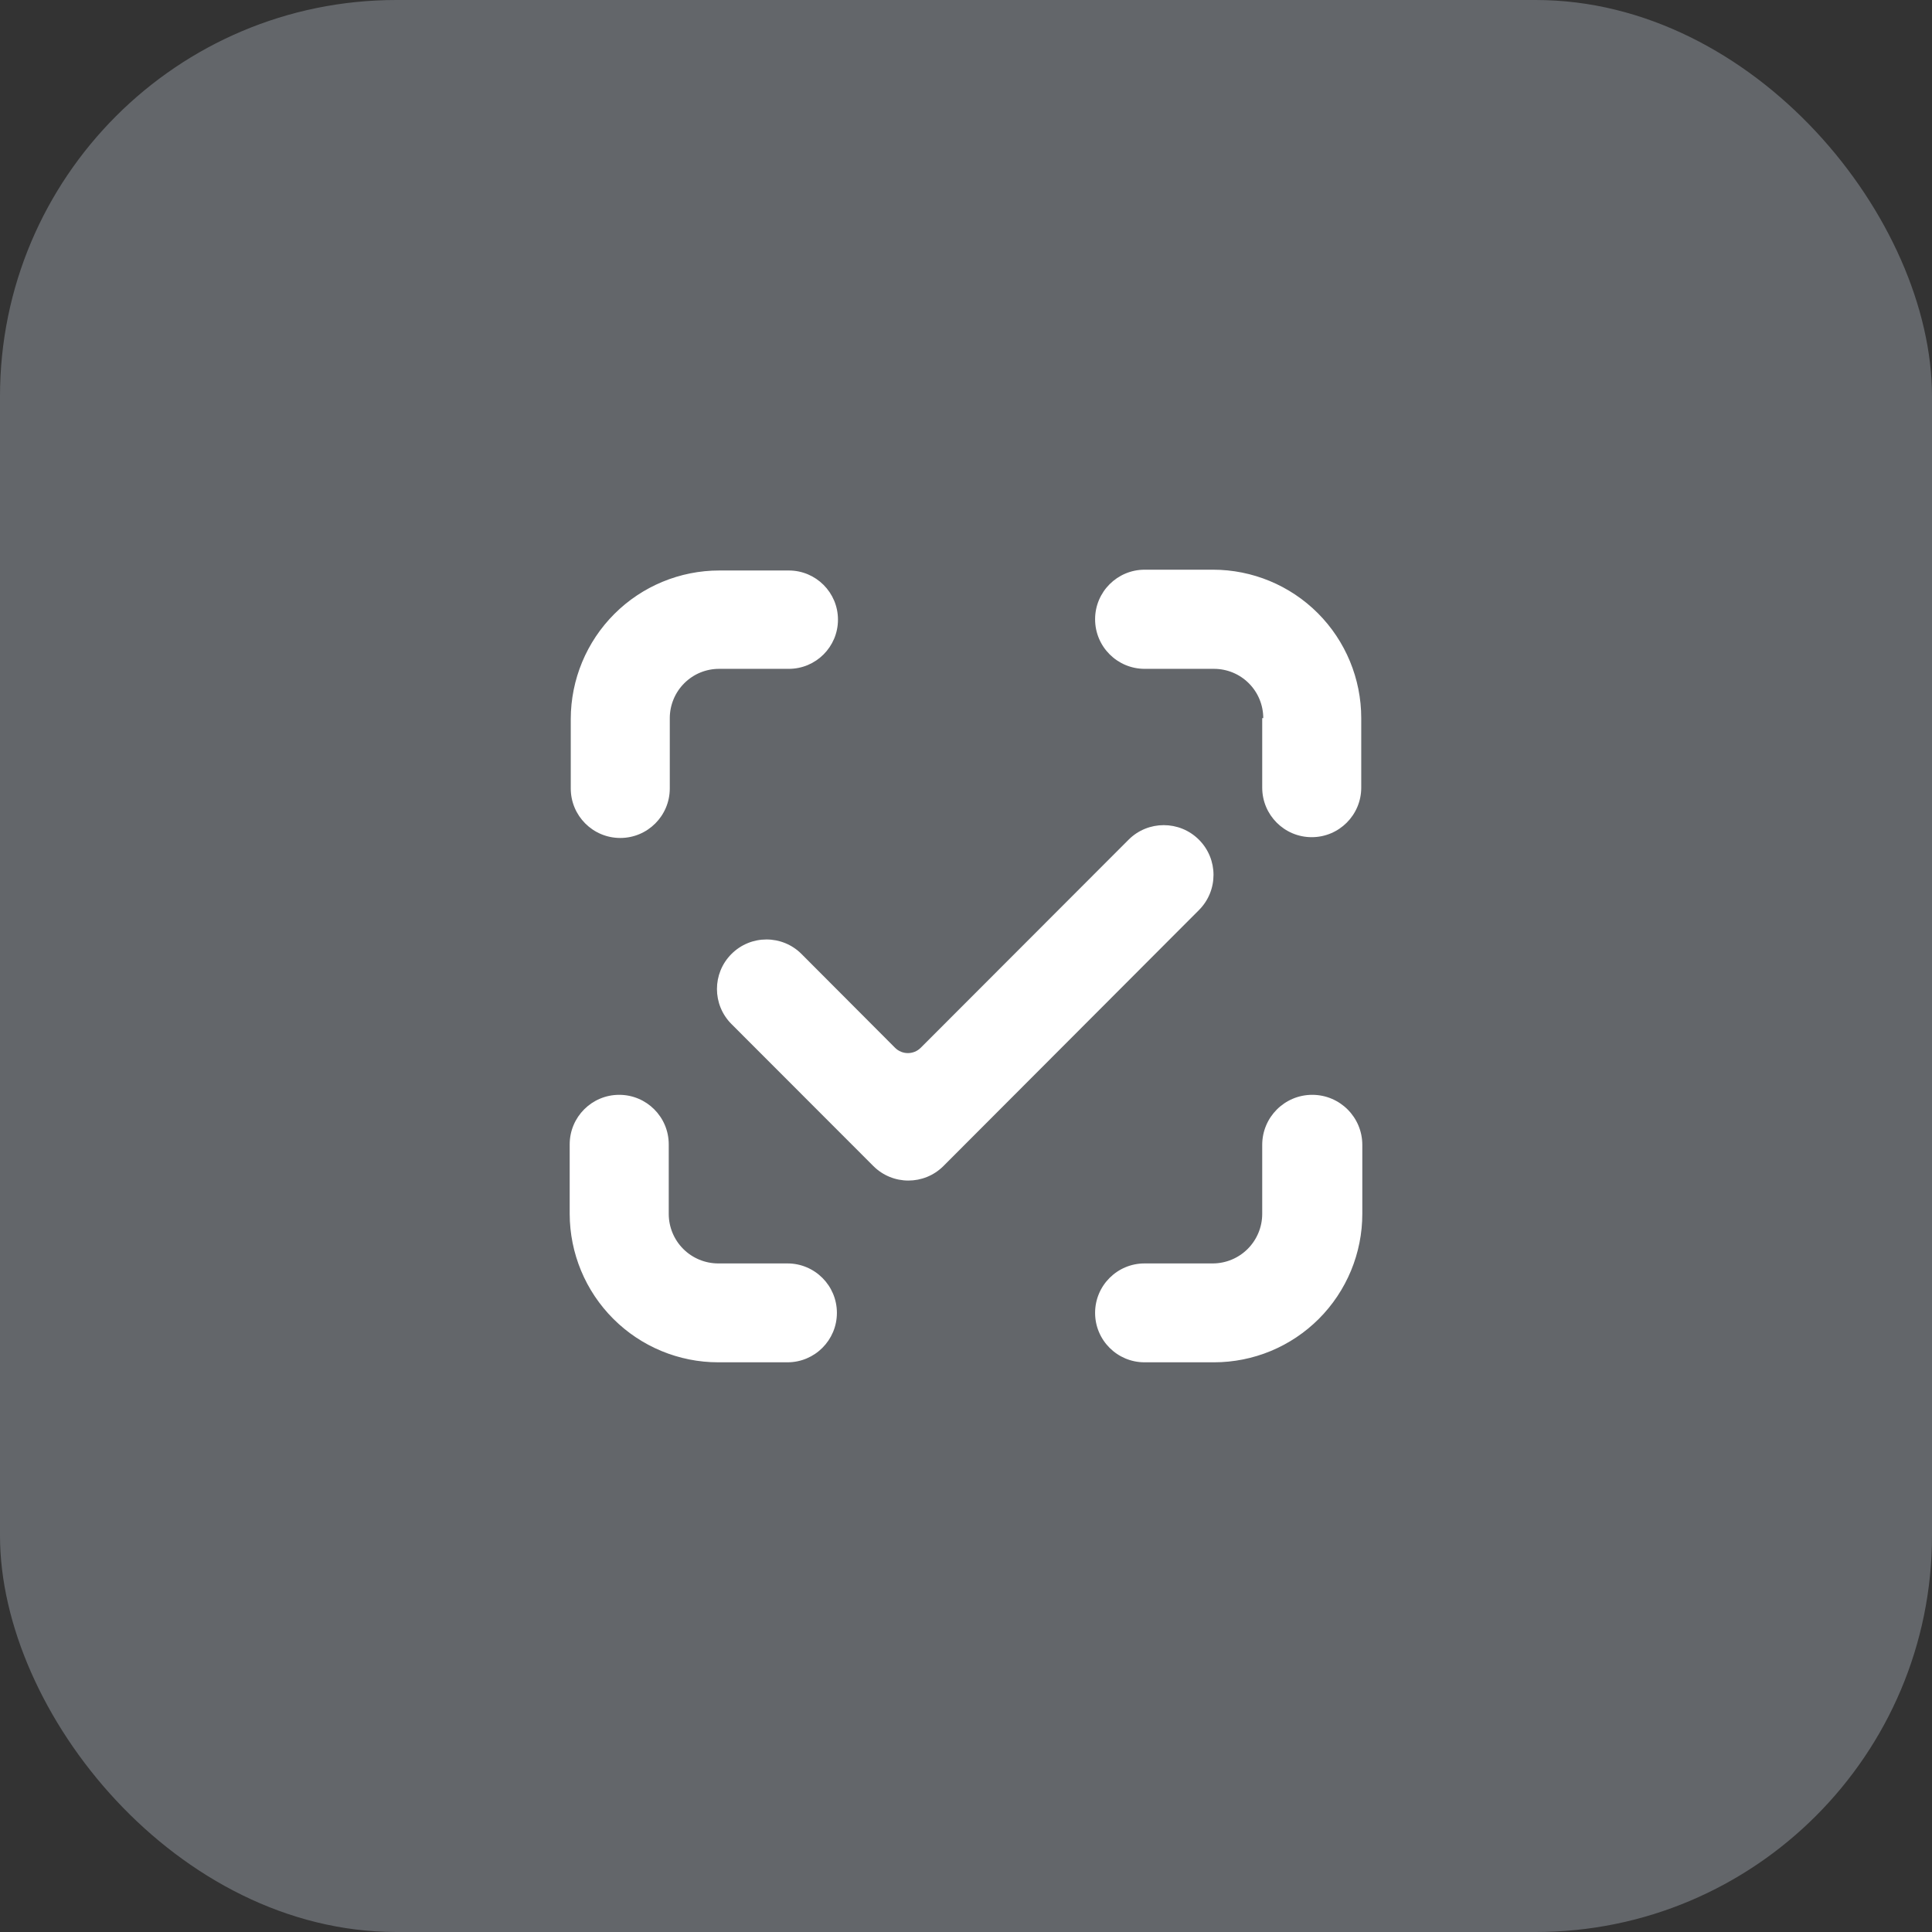 <svg width="78" height="78" viewBox="0 0 78 78" fill="none" xmlns="http://www.w3.org/2000/svg">
    <rect x="0" y="0" width="78" height="78" fill="#333333" stroke="none"/>
    <rect width="78" height="78" rx="16" fill="#63666A"/>
    <path d="M26.999 49.007V46.201C26.999 45.096 26.104 44.201 24.999 44.201C23.895 44.201 23 45.096 23 46.201V49.007C23.003 50.597 23.636 52.122 24.761 53.245C25.885 54.369 27.409 55 28.998 55H31.792C32.894 55 33.788 54.106 33.788 53.004C33.788 51.902 32.894 51.008 31.792 51.008H28.998C28.468 51.008 27.959 50.797 27.584 50.422C27.209 50.047 26.999 49.538 26.999 49.007ZM52.979 44.201C51.863 44.201 50.959 45.106 50.959 46.222V49.007C50.959 49.536 50.749 50.043 50.377 50.418C50.004 50.793 49.498 51.005 48.97 51.008H46.208C45.106 51.008 44.212 51.902 44.212 53.004C44.212 54.106 45.106 55 46.208 55H49.013C49.799 55 50.578 54.845 51.304 54.544C52.03 54.243 52.69 53.801 53.246 53.245C53.802 52.688 54.243 52.027 54.544 51.3C54.845 50.573 55 49.794 55 49.007V46.222C55 45.106 54.095 44.201 52.979 44.201ZM50.959 28.993V31.799C50.959 32.904 51.854 33.799 52.958 33.799C54.062 33.799 54.957 32.904 54.957 31.799V28.993C54.957 27.404 54.326 25.879 53.204 24.755C52.081 23.631 50.558 23 48.97 23H46.214C45.108 23 44.212 23.896 44.212 25.001C44.212 26.107 45.108 27.003 46.214 27.003H49.013C49.54 27.003 50.046 27.212 50.419 27.586C50.792 27.959 51.001 28.465 51.001 28.993H50.959ZM27.041 28.993C27.041 28.731 27.093 28.471 27.194 28.229C27.294 27.987 27.442 27.767 27.628 27.582C27.814 27.397 28.034 27.25 28.276 27.151C28.519 27.052 28.779 27.001 29.041 27.003H31.845C32.942 27.003 33.831 26.114 33.831 25.017C33.831 23.921 32.942 23.032 31.845 23.032H29.041C27.452 23.032 25.928 23.663 24.803 24.787C23.679 25.91 23.046 27.435 23.043 29.025V31.831C23.043 32.936 23.938 33.831 25.042 33.831C26.146 33.831 27.041 32.936 27.041 31.831V28.993ZM48.402 33.899C47.617 33.117 46.346 33.118 45.563 33.902L37.172 42.302C36.886 42.588 36.421 42.588 36.135 42.301L32.361 38.517C31.579 37.732 30.309 37.733 29.528 38.518C28.75 39.299 28.752 40.562 29.53 41.342L35.259 47.076C36.041 47.858 37.308 47.858 38.09 47.075L48.406 36.741C49.19 35.955 49.188 34.683 48.402 33.899Z" fill="white"/>
</svg>
